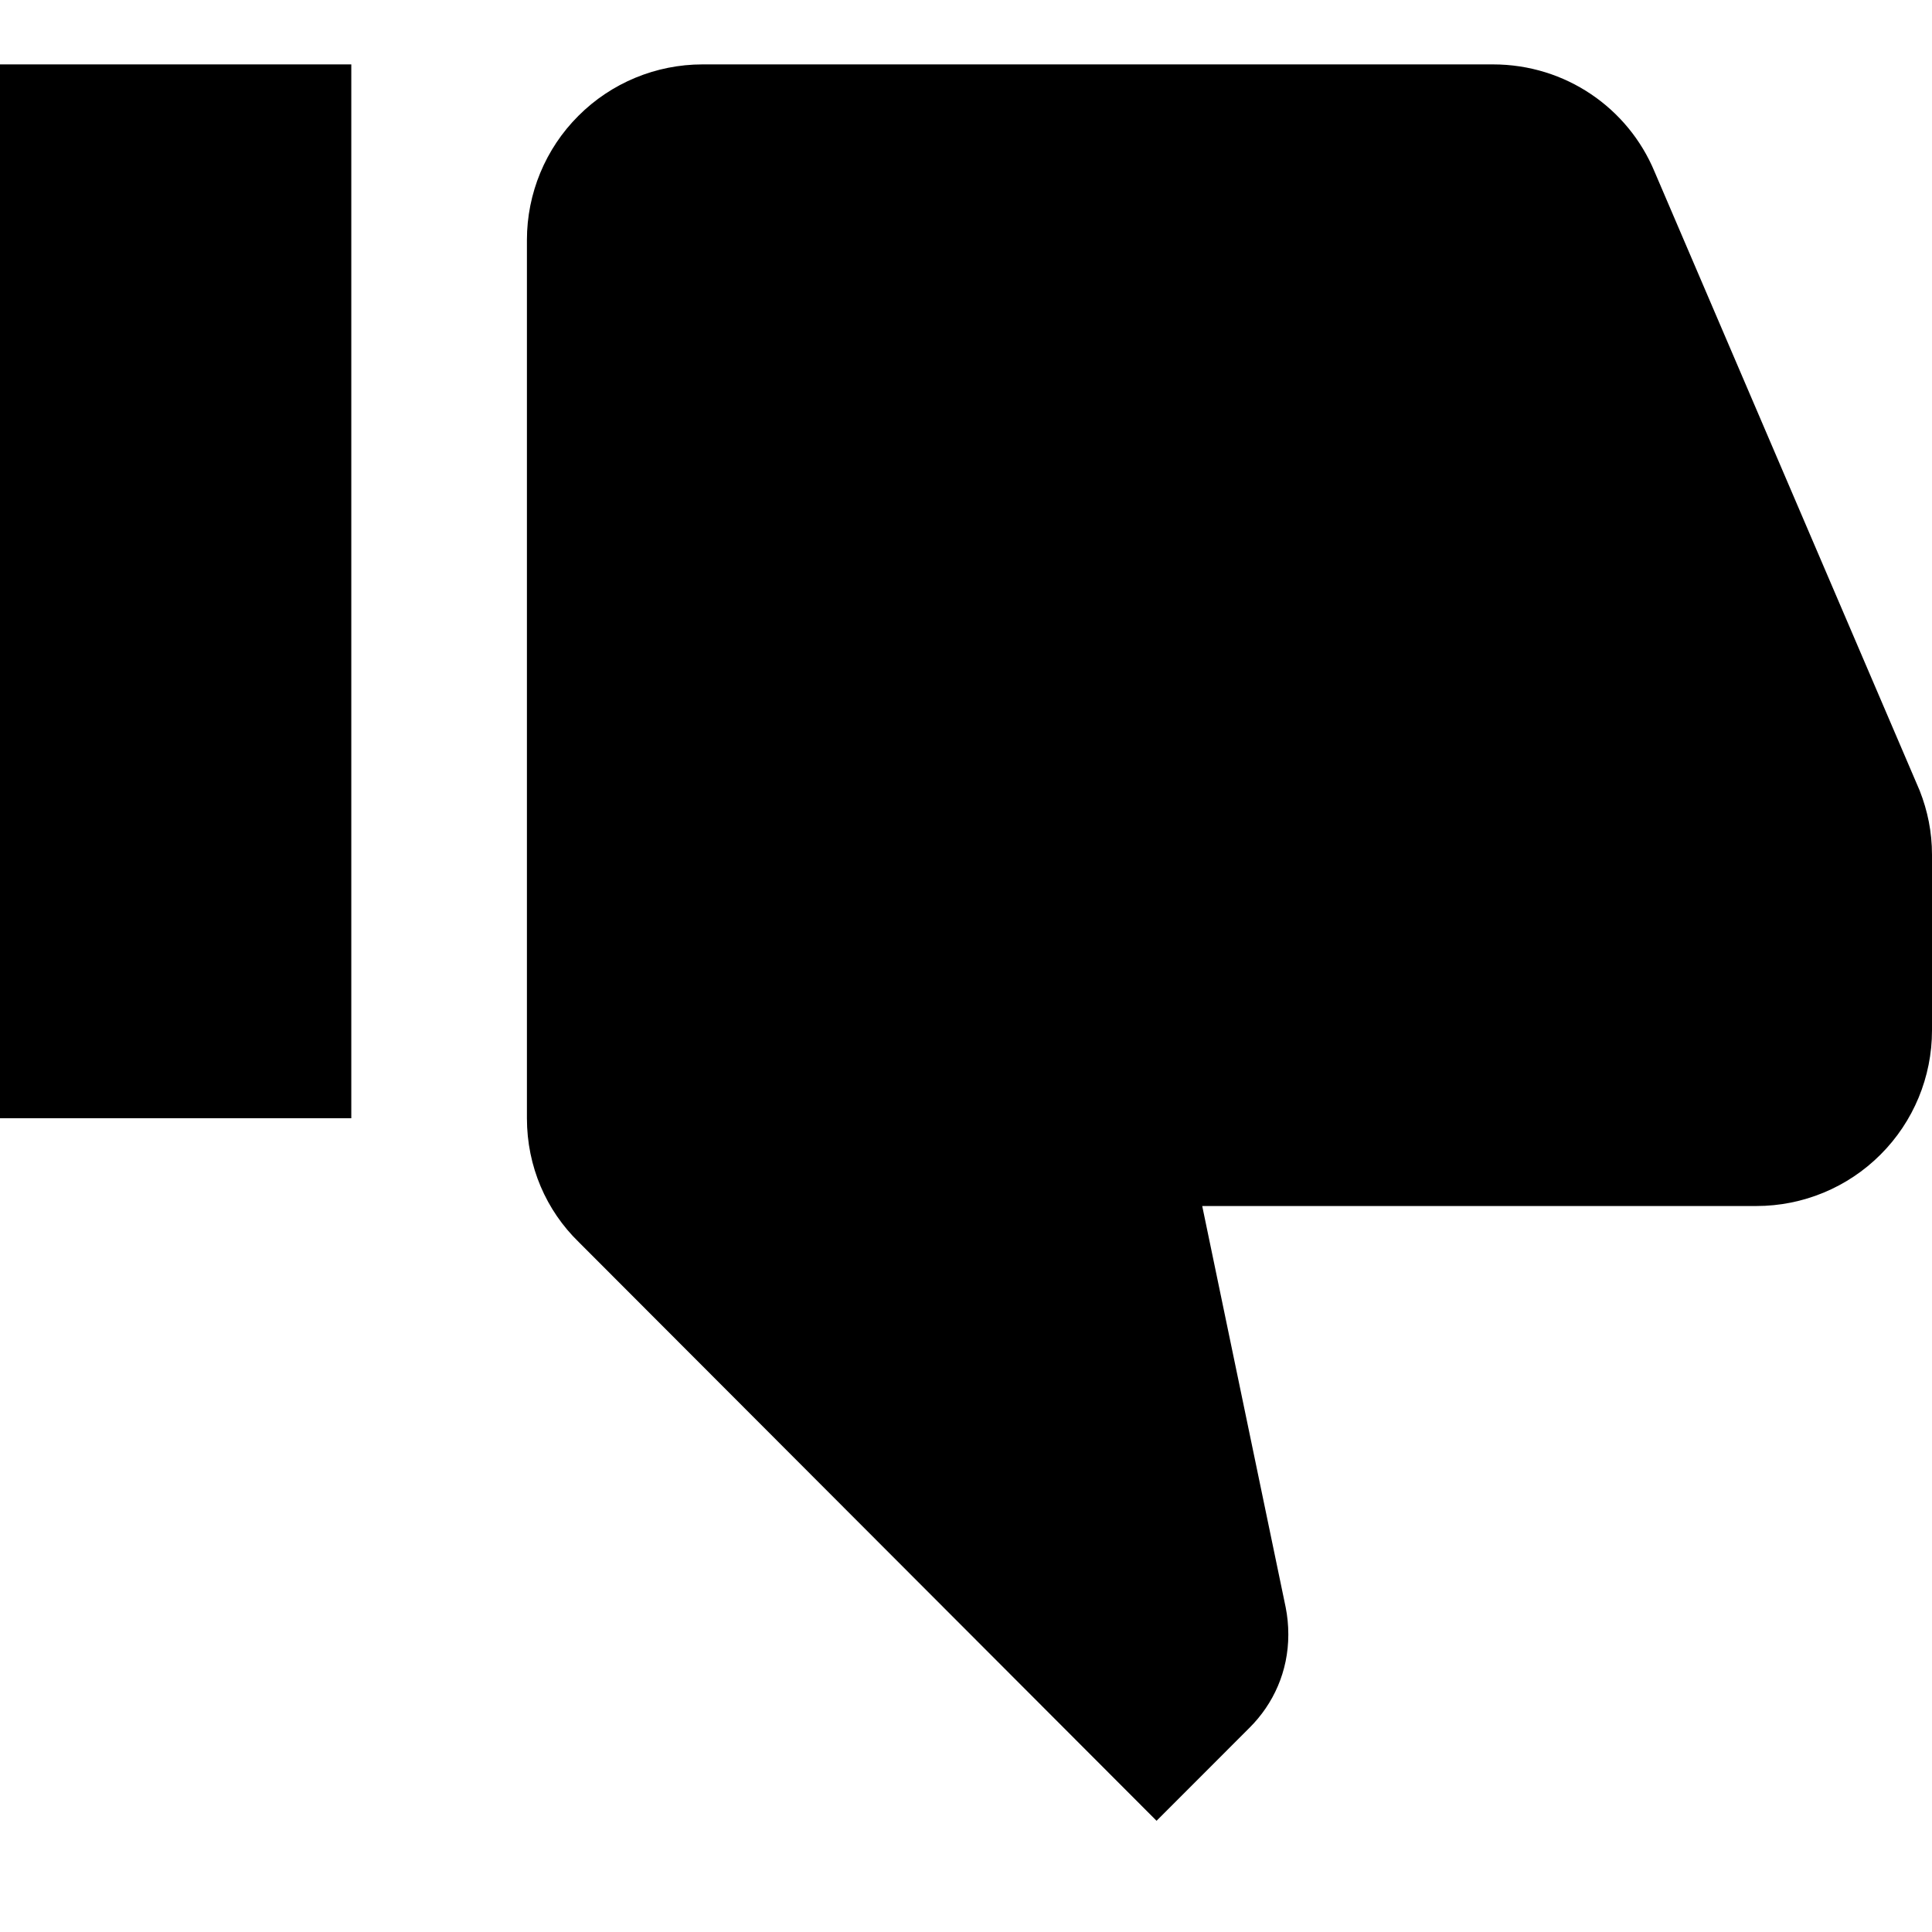 <?xml version="1.0" encoding="UTF-8"?> <svg xmlns="http://www.w3.org/2000/svg" width="30" height="30" viewBox="0 0 30 30" fill="none"><path d="M5.455 17.364H-2.38419e-07V1H5.455M10.909 1H23.182C24.314 1 25.282 1.682 25.691 2.664L29.809 12.277C29.932 12.591 30 12.918 30 13.273V16C30 16.723 29.713 17.417 29.201 17.928C28.69 18.44 27.996 18.727 27.273 18.727H18.668L19.964 24.959C19.991 25.096 20.005 25.232 20.005 25.382C20.005 25.954 19.773 26.459 19.404 26.827L17.959 28.273L8.986 19.286C8.482 18.796 8.182 18.114 8.182 17.364V3.727C8.182 3.004 8.469 2.31 8.981 1.799C9.492 1.287 10.186 1 10.909 1Z" fill="#406059" style="fill:#406059;fill:color(display-p3 0.251 0.377 0.349);fill-opacity:1;"></path></svg> 